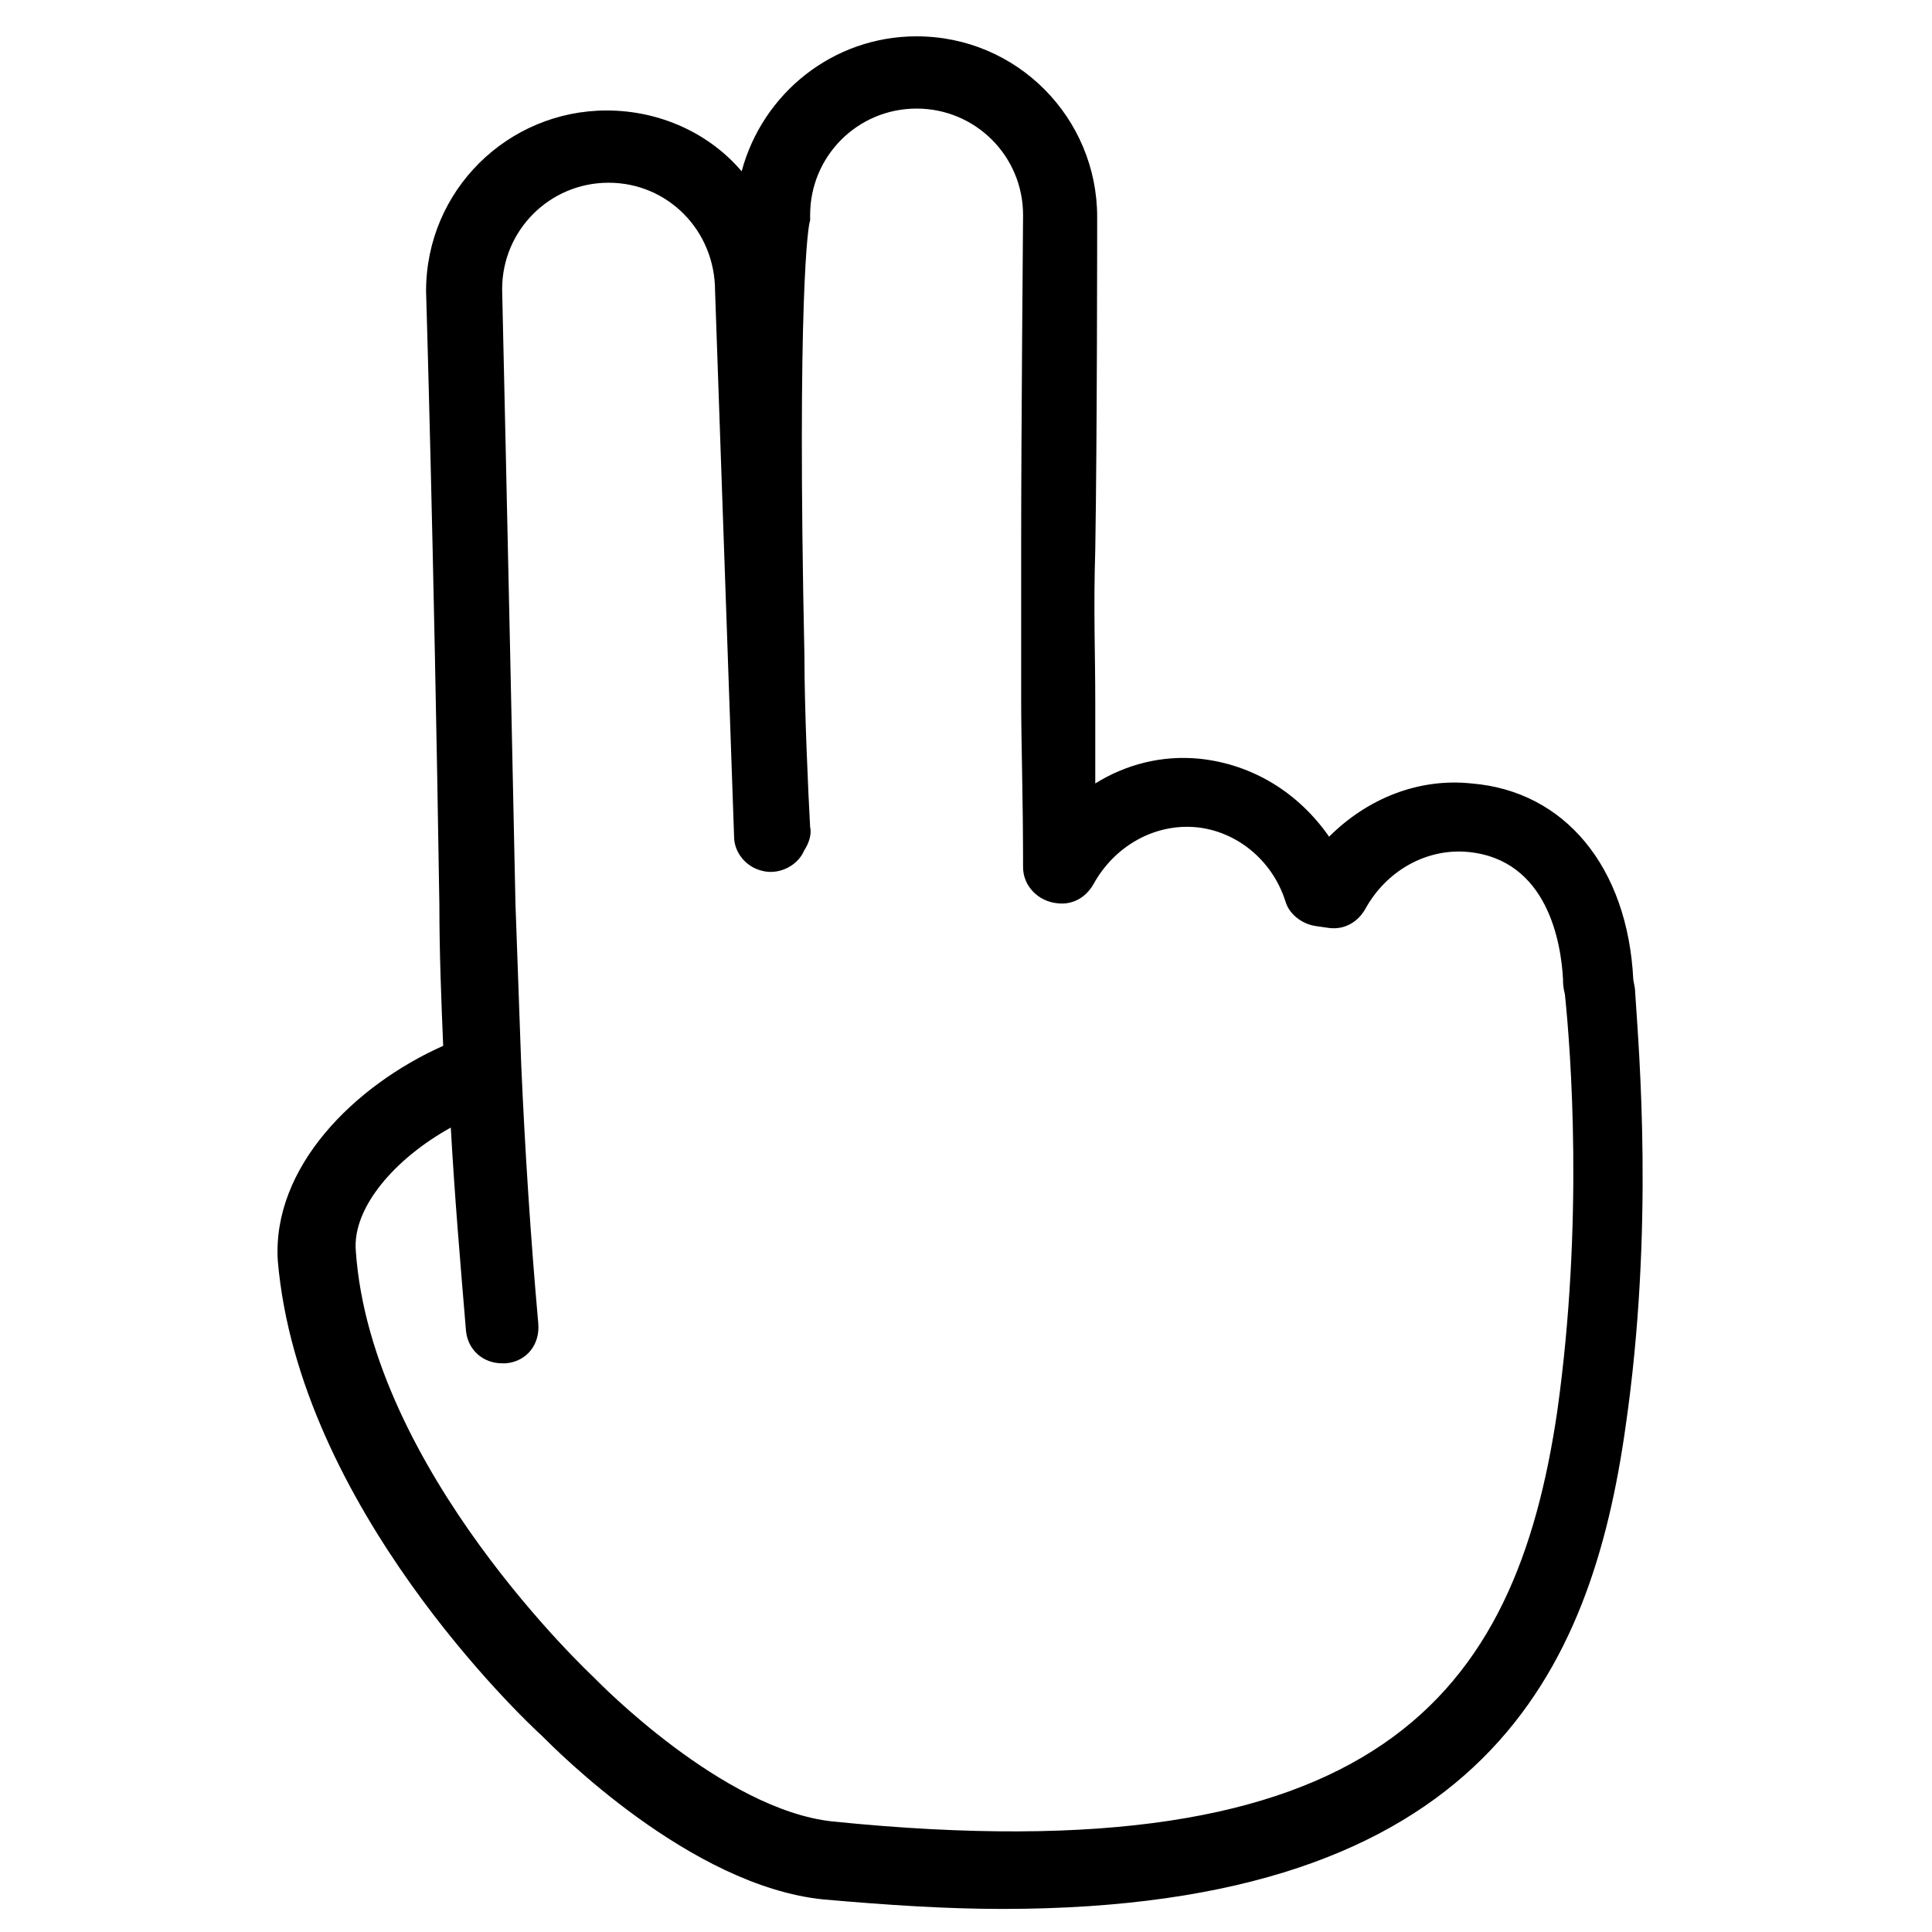 <?xml version="1.0" encoding="UTF-8"?>
<!-- Uploaded to: ICON Repo, www.svgrepo.com, Generator: ICON Repo Mixer Tools -->
<svg fill="#000000" width="800px" height="800px" version="1.1" viewBox="144 144 512 512" xmlns="http://www.w3.org/2000/svg">
 <path d="m287.65 604.04c3.527 3.527 39.297 39.801 74.562 43.328 17.129 1.512 32.746 2.519 47.359 2.519 127.97 0 156.18-63.48 165.25-127.97 7.559-52.395 3.527-99.25 2.519-114.87 0-1.512-0.504-3.023-0.504-3.527-1.512-29.727-18.137-49.879-42.824-51.891-14.105-1.512-27.711 4.031-37.785 14.105-8.062-11.586-20.152-19.145-34.258-20.656-10.078-1.008-19.648 1.512-27.711 6.551v-21.664c0-13.098-0.504-24.184 0-40.305 0.504-29.727 0.504-87.664 0.504-88.168 0-26.199-21.16-47.863-47.863-47.863-22.168 0-40.809 15.113-46.352 35.77-8.566-10.078-21.664-16.121-35.77-16.121-26.199 0-47.863 21.16-47.863 47.863 0 0.504 2.016 65.496 3.527 162.73 0 12.594 0.504 25.191 1.008 37.281-23.68 10.578-45.344 32.242-43.832 56.93 5.543 64.992 64.992 121.42 70.031 125.95zm-24.184-161.22c1.008 18.137 2.519 35.77 4.031 53.906 0.504 5.039 4.535 8.566 9.574 8.566h1.008c5.543-0.504 9.07-5.039 8.566-10.578-2.016-22.672-3.527-45.848-4.535-69.023-0.504-14.105-1.008-28.215-1.512-42.32-2.016-97.234-3.527-162.23-3.527-162.73 0-15.617 12.594-28.215 28.215-28.215 15.617 0 28.215 12.594 28.215 28.719l5.039 144.59c0 4.031 3.023 8.062 7.559 9.07 4.031 1.008 8.566-1.008 10.578-4.535l0.504-1.008c1.008-1.512 2.016-4.031 1.512-6.047-0.504-9.07-1.512-31.234-1.512-45.344-2.016-94.715 1.008-114.87 1.512-115.37v-1.512c0-15.617 12.594-28.215 28.215-28.215 15.617 0 28.215 12.594 28.215 28.215 0 0.504-0.504 57.938-0.504 87.664v40.809c0 11.586 0.504 25.191 0.504 44.336 0 5.039 4.031 9.07 9.07 9.574 4.031 0.504 7.559-1.512 9.574-5.039 5.543-10.078 16.121-16.121 27.207-15.113 10.578 1.008 20.152 8.566 23.68 19.648 1.008 3.527 4.535 6.047 8.062 6.551l3.527 0.504c4.031 0.504 7.559-1.512 9.574-5.039 5.543-10.078 16.121-16.121 27.207-15.113 21.16 2.016 24.688 24.184 25.191 33.754 0 1.008 0 2.016 0.504 4.031 1.512 14.609 5.039 59.953-2.016 110.34-11.082 75.57-47.863 123.43-191.95 108.82-29.223-3.023-62.473-37.281-62.977-37.785l-0.504-0.504c-0.504-0.504-58.945-54.914-62.977-112.85-1.023-11.602 10.562-24.699 25.172-32.758z"/>
</svg>